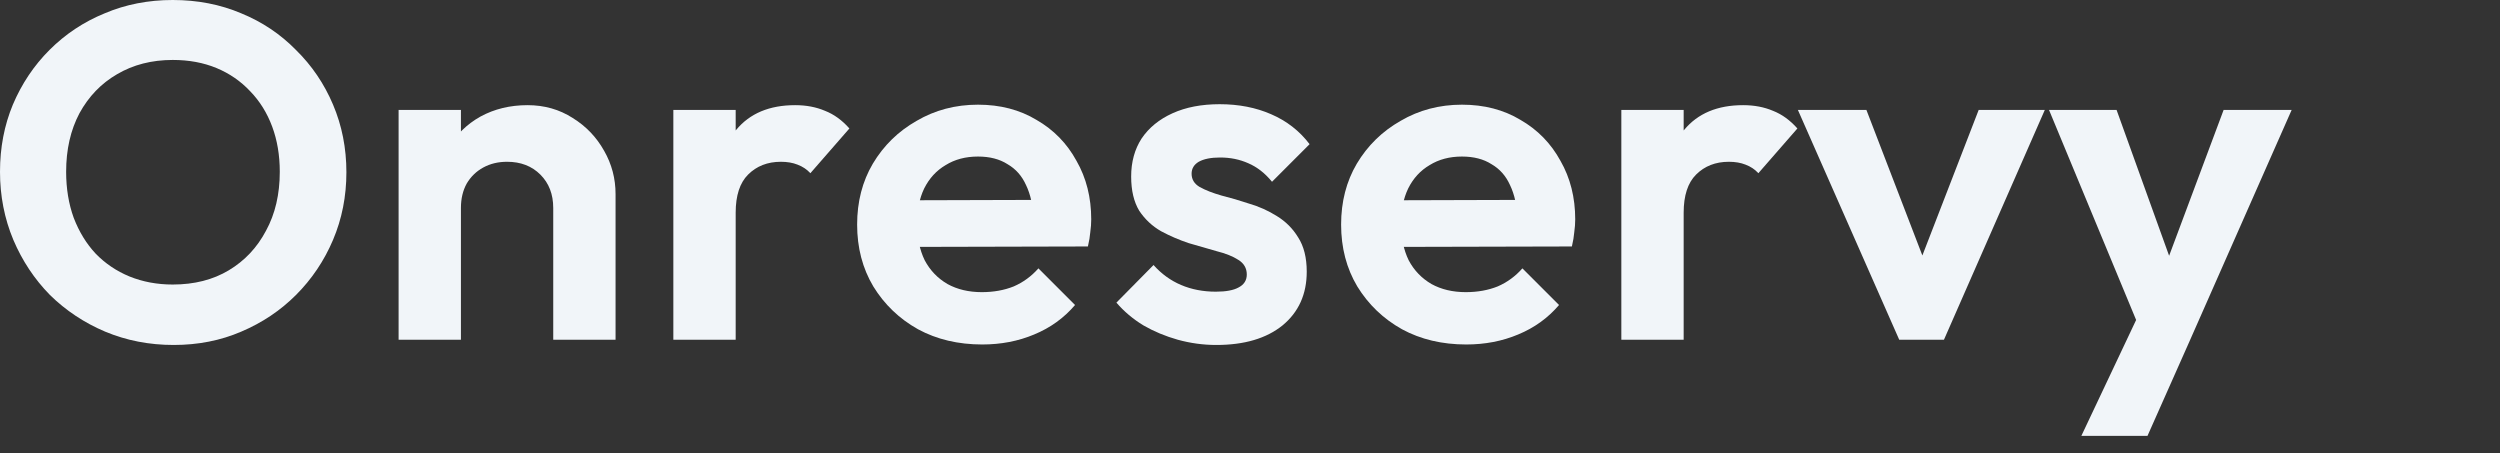 <svg width="204" height="37" viewBox="0 0 204 37" fill="none" xmlns="http://www.w3.org/2000/svg">
<rect x="0" y="0" width="204" height="37" fill="#333333" stroke="none"/>
<path d="M14.172 28.149C12.179 28.149 10.315 27.787 8.581 27.062C6.872 26.337 5.371 25.341 4.077 24.072C2.808 22.778 1.812 21.277 1.087 19.569C0.362 17.834 0 15.984 0 14.016C0 12.049 0.349 10.224 1.048 8.542C1.773 6.833 2.77 5.345 4.038 4.077C5.332 2.783 6.833 1.786 8.542 1.087C10.25 0.362 12.101 0 14.094 0C16.113 0 17.977 0.362 19.685 1.087C21.393 1.786 22.882 2.783 24.15 4.077C25.444 5.345 26.454 6.833 27.178 8.542C27.903 10.25 28.266 12.088 28.266 14.055C28.266 16.022 27.903 17.86 27.178 19.569C26.454 21.277 25.444 22.778 24.15 24.072C22.882 25.341 21.393 26.337 19.685 27.062C18.003 27.787 16.165 28.149 14.172 28.149ZM14.094 23.218C15.854 23.218 17.381 22.83 18.675 22.053C19.97 21.277 20.979 20.203 21.704 18.831C22.455 17.459 22.83 15.854 22.83 14.016C22.83 12.67 22.623 11.441 22.209 10.328C21.795 9.215 21.199 8.257 20.423 7.455C19.646 6.626 18.727 5.992 17.666 5.552C16.605 5.112 15.414 4.892 14.094 4.892C12.386 4.892 10.871 5.28 9.551 6.057C8.257 6.808 7.235 7.869 6.484 9.241C5.759 10.613 5.397 12.204 5.397 14.016C5.397 15.388 5.604 16.644 6.018 17.782C6.458 18.921 7.053 19.892 7.804 20.695C8.581 21.497 9.5 22.118 10.561 22.558C11.648 22.998 12.826 23.218 14.094 23.218Z" fill="#F1F5F9"/>
<path d="M45.144 27.722V16.967C45.144 15.854 44.795 14.948 44.096 14.249C43.397 13.55 42.491 13.201 41.378 13.201C40.653 13.201 40.006 13.356 39.437 13.667C38.867 13.977 38.414 14.418 38.078 14.987C37.767 15.556 37.612 16.216 37.612 16.967L35.632 15.958C35.632 14.482 35.942 13.201 36.563 12.114C37.211 11.001 38.091 10.134 39.204 9.512C40.343 8.891 41.624 8.581 43.047 8.581C44.419 8.581 45.649 8.93 46.736 9.629C47.823 10.302 48.677 11.195 49.298 12.308C49.92 13.395 50.23 14.573 50.23 15.841V27.722H45.144ZM32.526 27.722V8.969H37.612V27.722H32.526Z" fill="#F1F5F9"/>
<path d="M54.945 27.722V8.969H60.031V27.722H54.945ZM60.031 17.355L58.051 16.035C58.284 13.732 58.957 11.92 60.07 10.6C61.183 9.254 62.788 8.581 64.885 8.581C65.791 8.581 66.606 8.736 67.331 9.047C68.055 9.331 68.716 9.81 69.311 10.483L66.127 14.133C65.842 13.822 65.493 13.589 65.079 13.434C64.691 13.279 64.238 13.201 63.72 13.201C62.633 13.201 61.74 13.55 61.041 14.249C60.368 14.922 60.031 15.958 60.031 17.355Z" fill="#F1F5F9"/>
<path d="M80.153 28.11C78.186 28.11 76.439 27.696 74.912 26.868C73.385 26.014 72.168 24.849 71.262 23.373C70.382 21.898 69.942 20.216 69.942 18.326C69.942 16.462 70.369 14.806 71.223 13.356C72.103 11.881 73.294 10.716 74.795 9.862C76.296 8.982 77.966 8.542 79.804 8.542C81.616 8.542 83.208 8.956 84.579 9.784C85.977 10.587 87.064 11.7 87.841 13.123C88.643 14.521 89.044 16.113 89.044 17.899C89.044 18.235 89.019 18.585 88.967 18.947C88.941 19.284 88.876 19.672 88.773 20.112L73.009 20.151V16.346L86.404 16.307L84.347 17.899C84.295 16.786 84.088 15.854 83.725 15.104C83.389 14.353 82.884 13.783 82.211 13.395C81.564 12.981 80.762 12.774 79.804 12.774C78.794 12.774 77.914 13.007 77.164 13.473C76.413 13.913 75.831 14.547 75.416 15.375C75.028 16.178 74.834 17.135 74.834 18.248C74.834 19.387 75.041 20.384 75.455 21.238C75.895 22.066 76.516 22.713 77.319 23.179C78.121 23.619 79.053 23.839 80.115 23.839C81.072 23.839 81.939 23.684 82.716 23.373C83.492 23.037 84.165 22.545 84.735 21.898L87.724 24.888C86.819 25.949 85.706 26.751 84.385 27.295C83.091 27.839 81.68 28.11 80.153 28.11Z" fill="#F1F5F9"/>
<path d="M99.253 28.149C98.192 28.149 97.143 28.007 96.108 27.722C95.099 27.437 94.167 27.049 93.312 26.557C92.458 26.04 91.721 25.418 91.099 24.694L94.128 21.626C94.775 22.351 95.526 22.895 96.38 23.257C97.234 23.619 98.179 23.801 99.214 23.801C100.042 23.801 100.664 23.684 101.078 23.451C101.518 23.218 101.738 22.869 101.738 22.403C101.738 21.885 101.505 21.484 101.039 21.199C100.599 20.915 100.017 20.682 99.292 20.5C98.567 20.293 97.803 20.073 97.001 19.84C96.225 19.581 95.474 19.258 94.749 18.87C94.024 18.456 93.429 17.899 92.963 17.2C92.523 16.475 92.303 15.543 92.303 14.405C92.303 13.214 92.588 12.179 93.157 11.299C93.753 10.418 94.594 9.732 95.681 9.241C96.768 8.749 98.049 8.503 99.525 8.503C101.078 8.503 102.476 8.775 103.718 9.318C104.986 9.862 106.035 10.677 106.863 11.764L103.796 14.832C103.226 14.133 102.579 13.628 101.854 13.318C101.155 13.007 100.392 12.852 99.564 12.852C98.813 12.852 98.231 12.968 97.816 13.201C97.428 13.434 97.234 13.758 97.234 14.172C97.234 14.638 97.454 15 97.894 15.259C98.36 15.518 98.955 15.751 99.68 15.958C100.405 16.139 101.155 16.359 101.932 16.618C102.734 16.851 103.485 17.187 104.184 17.627C104.909 18.067 105.491 18.65 105.931 19.374C106.397 20.099 106.63 21.031 106.63 22.17C106.63 24.008 105.97 25.47 104.65 26.557C103.33 27.619 101.531 28.149 99.253 28.149Z" fill="#F1F5F9"/>
<path d="M119.646 28.11C117.679 28.11 115.932 27.696 114.405 26.868C112.878 26.014 111.661 24.849 110.755 23.373C109.875 21.898 109.435 20.216 109.435 18.326C109.435 16.462 109.862 14.806 110.716 13.356C111.596 11.881 112.787 10.716 114.288 9.862C115.79 8.982 117.459 8.542 119.297 8.542C121.109 8.542 122.701 8.956 124.073 9.784C125.47 10.587 126.557 11.7 127.334 13.123C128.136 14.521 128.538 16.113 128.538 17.899C128.538 18.235 128.512 18.585 128.46 18.947C128.434 19.284 128.369 19.672 128.266 20.112L112.502 20.151V16.346L125.897 16.307L123.84 17.899C123.788 16.786 123.581 15.854 123.218 15.104C122.882 14.353 122.377 13.783 121.704 13.395C121.057 12.981 120.255 12.774 119.297 12.774C118.287 12.774 117.407 13.007 116.657 13.473C115.906 13.913 115.324 14.547 114.91 15.375C114.521 16.178 114.327 17.135 114.327 18.248C114.327 19.387 114.534 20.384 114.948 21.238C115.388 22.066 116.01 22.713 116.812 23.179C117.614 23.619 118.546 23.839 119.608 23.839C120.565 23.839 121.432 23.684 122.209 23.373C122.985 23.037 123.658 22.545 124.228 21.898L127.218 24.888C126.312 25.949 125.199 26.751 123.878 27.295C122.584 27.839 121.174 28.11 119.646 28.11Z" fill="#F1F5F9"/>
<path d="M132.301 27.722V8.969H137.387V27.722H132.301ZM137.387 17.355L135.407 16.035C135.64 13.732 136.313 11.92 137.426 10.6C138.539 9.254 140.144 8.581 142.24 8.581C143.146 8.581 143.962 8.736 144.687 9.047C145.411 9.331 146.071 9.81 146.667 10.483L143.483 14.133C143.198 13.822 142.849 13.589 142.435 13.434C142.046 13.279 141.593 13.201 141.076 13.201C139.989 13.201 139.096 13.55 138.397 14.249C137.724 14.922 137.387 15.958 137.387 17.355Z" fill="#F1F5F9"/>
<path d="M154.977 27.722L146.707 8.969H152.298L158.239 24.422H155.482L161.461 8.969H166.858L158.627 27.722H154.977Z" fill="#F1F5F9"/>
<path d="M175.041 27.877L167.199 8.969H172.712L177.915 23.412H176.051L181.448 8.969H187L178.652 27.877H175.041ZM169.839 35.565L175.546 23.49L178.652 27.877L175.236 35.565H169.839Z" fill="#F1F5F9"/>
</svg>
